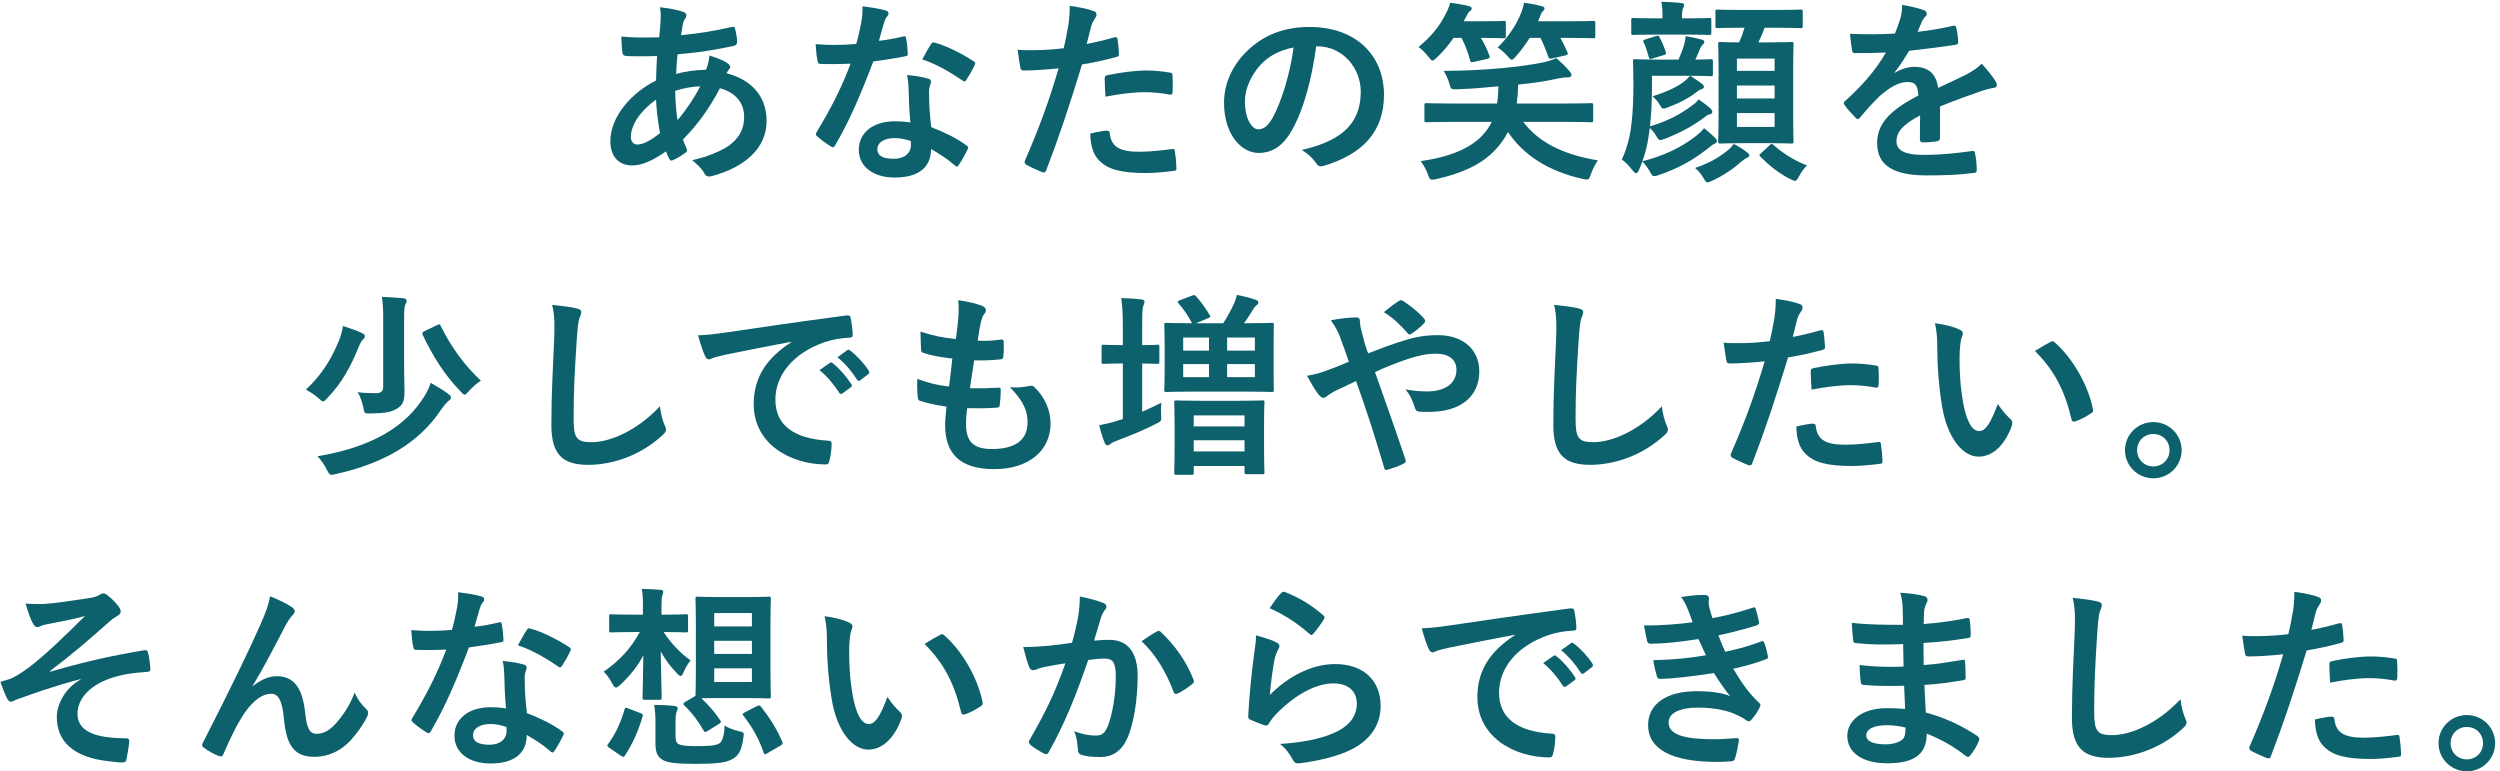 <svg width="256" height="79" viewBox="0 0 256 79" fill="none" xmlns="http://www.w3.org/2000/svg">
<path d="M67.58 0.74C67.64 1.06 67.66 1.34 67.66 1.64C67.66 2.2 67.58 3.1 67.5 3.82C66 3.84 64.9 3.88 63.62 3.74C63.66 4.3 63.66 4.82 63.72 5.26C63.74 5.6 63.86 5.7 64.08 5.72C64.32 5.76 64.64 5.76 65.22 5.76C65.56 5.76 66.1 5.78 67.28 5.74C67.24 6.5 67.2 7.38 67.18 8.24C64.72 9.46 62.5 11.9 62.5 14.46C62.5 16.02 63.36 16.94 64.72 16.94C65.74 16.94 66.78 16.48 68.2 15.5C68.3 15.8 68.4 16.04 68.54 16.28C68.66 16.48 68.74 16.48 68.94 16.38C69.22 16.26 69.68 16.02 70.14 15.68C70.34 15.54 70.42 15.44 70.3 15.18C70.16 14.86 70.04 14.64 69.94 14.28C71.38 12.82 72.56 11.24 73.72 9.04C75.06 9.38 76.2 10.34 76.2 11.94C76.2 13.38 75.56 14.24 74.6 14.94C73.86 15.46 72.32 16.1 70.88 16.4C71.52 16.94 71.92 17.36 72.06 17.64C72.28 18.08 72.5 18.14 72.94 18.02C76.12 17.16 78.5 15.28 78.5 12.38C78.5 9.88 76.98 8.18 74.4 7.5C74.5 7.32 74.56 7.2 74.66 7.1C74.74 7.02 74.78 6.94 74.78 6.86C74.78 6.74 74.66 6.58 74.42 6.42C74.14 6.22 73.36 5.9 72.64 5.68C72.62 6.24 72.42 6.82 72.3 7.14C71.32 7.16 70.02 7.32 69.24 7.58C69.26 6.88 69.3 6.4 69.38 5.56C71.2 5.4 72.42 5.26 75.06 4.72C75.28 4.68 75.48 4.58 75.48 4.32C75.48 3.88 75.38 3.38 75.28 2.96C75.24 2.78 75.18 2.7 74.94 2.76C73 3.2 71.58 3.42 69.74 3.6C69.8 3.26 69.84 2.96 69.9 2.6C69.94 2.38 70 2.1 70.18 1.88C70.26 1.78 70.28 1.7 70.28 1.56C70.28 1.4 70.16 1.28 69.92 1.2C69.42 1.02 68.74 0.88 67.58 0.74ZM69.38 12.3C69.22 11.28 69.16 10.34 69.14 9.3C70.06 9 70.98 8.86 71.7 8.84C71.14 9.96 70.2 11.36 69.38 12.3ZM67.18 10.2C67.22 11.36 67.38 12.44 67.58 13.64C66.56 14.44 65.82 14.8 65.26 14.8C64.9 14.8 64.6 14.52 64.6 14.04C64.6 12.74 65.64 11.3 67.18 10.2Z" fill="#0D616D"/>
<path d="M93.22 12.54C92.58 12.44 92.02 12.42 91.64 12.42C89.38 12.42 87.94 13.6 87.94 15.34C87.94 17.06 89.42 18.18 91.62 18.18C93.9 18.18 95.34 17.26 95.34 15.26C96.16 15.74 96.9 16.18 97.78 16.94C97.86 17.02 97.92 17.06 97.98 17.06C98.04 17.06 98.1 17.02 98.16 16.92C98.5 16.42 98.78 15.92 99.08 15.3C99.18 15.1 99.16 15.02 98.96 14.88C97.78 14.04 96.8 13.6 95.36 13.02C95.2 11.66 95.14 10.8 95.14 9.62C95.12 9.28 95.14 9.04 95.22 8.8C95.3 8.56 95.34 8.42 95.34 8.38C95.34 8.2 95.24 8.1 95.06 8.06C94.38 7.86 93.86 7.78 92.88 7.68C93 8.24 93.02 8.56 93.04 9.1C93.06 10.04 93.1 11.26 93.22 12.54ZM93.26 14.44C93.28 14.56 93.28 14.66 93.28 14.84C93.28 15.68 92.62 16.26 91.54 16.26C90.4 16.26 89.84 15.94 89.84 15.3C89.84 14.54 90.62 14.14 91.62 14.14C92.24 14.14 92.78 14.28 93.26 14.44ZM90 4.18C90.18 3.58 90.34 2.96 90.48 2.48C90.6 2.08 90.68 1.9 90.8 1.74C90.92 1.62 90.98 1.52 90.98 1.36C90.98 1.22 90.86 1.1 90.66 1.06C90.04 0.88 89.18 0.76 88.32 0.64C88.32 1.26 88.32 1.56 88.2 2.26C88.06 2.98 87.92 3.66 87.68 4.5C86.76 4.58 86.16 4.6 85.38 4.6C84.8 4.6 84.34 4.58 83.52 4.52C83.56 5.18 83.62 5.84 83.72 6.22C83.76 6.48 83.8 6.54 84 6.54C84.5 6.56 84.66 6.56 85.1 6.56C85.72 6.56 86.34 6.56 87.1 6.52C86.2 8.92 85.14 11.02 83.64 13.5C83.56 13.6 83.54 13.68 83.54 13.74C83.54 13.82 83.58 13.88 83.68 13.96C84.02 14.28 84.6 14.7 85.06 14.98C85.16 15.04 85.24 15.08 85.3 15.08C85.38 15.08 85.44 15.02 85.52 14.88C86.96 12.44 88.14 9.68 89.42 6.3C90.66 6.12 91.64 5.98 92.72 5.76C92.88 5.74 92.96 5.7 92.96 5.52C92.94 5 92.88 4.4 92.78 3.9C92.74 3.68 92.66 3.68 92.48 3.74C91.7 3.92 90.78 4.1 90 4.18ZM94.44 6.08C95.96 6.58 97.4 7.46 98.58 8.26C98.66 8.32 98.7 8.34 98.76 8.34C98.82 8.34 98.88 8.3 98.94 8.2C99.22 7.78 99.58 7.16 99.78 6.72C99.84 6.62 99.86 6.54 99.86 6.48C99.86 6.4 99.8 6.34 99.68 6.26C98.52 5.5 96.94 4.7 95.76 4.38C95.56 4.3 95.46 4.32 95.34 4.52C95.08 4.88 94.78 5.48 94.44 6.08Z" fill="#0D616D"/>
<path d="M111.28 4.5C111.42 4 111.56 3.32 111.76 2.6C111.86 2.28 112.02 2.08 112.18 1.8C112.28 1.66 112.28 1.56 112.28 1.48C112.28 1.36 112.22 1.22 112.06 1.16C111.42 0.9 110.6 0.76 109.54 0.6C109.54 1.24 109.5 1.84 109.42 2.44C109.28 3.26 109.12 4.14 108.92 4.94C107.76 5.08 106.68 5.14 105.68 5.14C104.86 5.14 104.62 5.14 104.2 5.08C104.3 5.8 104.4 6.48 104.48 6.9C104.52 7.16 104.6 7.22 104.9 7.22C105.84 7.22 107.24 7.12 108.4 7C107.42 10.34 106.46 12.98 104.94 16.48C104.88 16.62 104.94 16.78 105.1 16.88C105.52 17.12 106.5 17.54 106.7 17.62C106.92 17.68 107.04 17.7 107.14 17.42C108.42 14.1 109.44 11.04 110.8 6.6C112.02 6.4 113.04 6.18 114.28 5.84C114.54 5.78 114.6 5.72 114.58 5.46C114.56 5.04 114.5 4.46 114.44 4.02C114.42 3.86 114.34 3.76 114.12 3.82C113.14 4.1 112.06 4.36 111.28 4.5ZM111.64 13.68C111.68 14.84 111.9 15.78 112.54 16.42C113.44 17.36 114.8 17.72 117.42 17.72C118.16 17.72 119.46 17.6 120.14 17.5C120.46 17.48 120.48 17.42 120.46 17.18C120.46 16.64 120.38 15.96 120.3 15.44C120.28 15.28 120.22 15.24 120.06 15.26C119.26 15.36 117.82 15.54 116.7 15.54C114.78 15.54 113.8 15.12 113.64 13.66C113.62 13.46 113.54 13.38 113.34 13.38C113.08 13.38 112.26 13.52 111.64 13.68ZM113.2 9.9C114.5 9.64 116.02 9.44 117.22 9.44C118.08 9.44 119 9.54 119.7 9.68C119.98 9.74 120.08 9.66 120.08 9.32C120.1 8.78 120.1 8.22 120.06 7.72C120.06 7.48 120 7.46 119.72 7.42C119.02 7.3 118.16 7.22 117.38 7.22C116.22 7.22 114.74 7.42 113.48 7.68C113.18 7.74 113.12 7.8 113.12 8.08C113.12 8.48 113.16 9.2 113.2 9.9Z" fill="#0D616D"/>
<path d="M134.86 4.74C137.54 4.74 139.34 7 139.34 9.38C139.34 13.16 136.68 14.56 133.3 15.36C134.06 15.82 134.48 16.28 134.7 16.62C134.96 17.02 135.14 17.1 135.56 16.98C139.62 15.76 141.72 13.42 141.72 9.7C141.72 5.72 138.9 2.76 134.1 2.76C131.4 2.76 129.28 3.64 127.6 5.32C126.16 6.76 125.34 8.6 125.34 10.52C125.34 13.78 127.12 15.66 128.88 15.66C130.38 15.66 131.42 14.86 132.28 13.36C133.48 11.26 134.32 8.14 134.78 4.74H134.86ZM132.46 4.86C132.12 7.52 131.22 10.4 130.34 12.02C129.8 12.98 129.36 13.24 128.84 13.24C128.22 13.24 127.48 12.22 127.48 10.38C127.48 9.1 128.08 7.76 129.04 6.68C129.94 5.7 131.06 5.14 132.46 4.86Z" fill="#0D616D"/>
<path d="M160.36 12.48C162.18 12.48 162.8 12.52 162.92 12.52C163.12 12.52 163.14 12.5 163.14 12.32V10.78C163.14 10.58 163.12 10.56 162.92 10.56C162.8 10.56 162.18 10.6 160.36 10.6H155.32C155.4 10 155.44 9.36 155.46 8.66C156.94 8.52 158.2 8.34 159.62 8.02C160.02 7.94 160.32 7.92 160.58 7.92C160.78 7.92 160.92 7.82 160.92 7.68C160.92 7.54 160.82 7.42 160.7 7.28C160.36 6.84 159.88 6.4 159.38 5.96C158.94 6.14 158.54 6.28 158.06 6.38C156.64 6.66 155.44 6.82 153.78 6.98C151.82 7.16 149.88 7.24 147.84 7.26C148.06 7.62 148.28 8.1 148.4 8.52C148.58 9.16 148.58 9.16 149.22 9.14C150.6 9.1 152.04 8.98 153.44 8.84C153.42 9.5 153.38 10.08 153.3 10.6H148.66C146.84 10.6 146.22 10.56 146.1 10.56C145.88 10.56 145.86 10.58 145.86 10.78V12.32C145.86 12.5 145.88 12.52 146.1 12.52C146.22 12.52 146.84 12.48 148.66 12.48H152.76C152.52 12.98 152.2 13.42 151.82 13.84C150.5 15.26 148.3 16.1 145.48 16.5C145.78 16.9 146.04 17.38 146.22 17.86C146.38 18.28 146.42 18.4 146.64 18.4C146.72 18.4 146.86 18.38 147.06 18.34C149.7 17.76 151.74 16.82 153.1 15.36C153.64 14.78 154.08 14.18 154.42 13.52C155.98 15.84 158.48 17.52 162.06 18.32C162.26 18.36 162.42 18.38 162.5 18.38C162.7 18.38 162.76 18.28 162.9 17.86C163.06 17.4 163.32 16.86 163.62 16.42C160.02 15.84 157.5 14.52 155.98 12.48H160.36ZM157.74 3.88C158.06 4.52 158.32 5.16 158.54 5.8C158.62 6.02 158.64 6.04 158.94 5.98L160.28 5.68C160.56 5.62 160.58 5.52 160.5 5.34C160.26 4.8 160.04 4.34 159.78 3.88H160.46C162.36 3.88 163.02 3.92 163.14 3.92C163.34 3.92 163.36 3.9 163.36 3.7V2.36C163.36 2.16 163.34 2.14 163.14 2.14C163.02 2.14 162.36 2.18 160.46 2.18H157.5L157.68 1.74C157.82 1.4 157.86 1.26 157.96 1.18C158.1 1.06 158.16 0.98 158.16 0.86C158.16 0.74 158.06 0.68 157.84 0.62C157.34 0.48 156.74 0.38 156.06 0.28C155.98 0.7 155.86 1.1 155.74 1.38C155.28 2.54 154.42 3.84 153.36 4.86C153.64 5.04 154 5.34 154.34 5.72C154.58 5.98 154.7 6.12 154.8 6.12C154.92 6.12 155.02 6 155.22 5.78C155.76 5.18 156.22 4.54 156.64 3.88H157.74ZM149.66 3.88C150.02 4.58 150.32 5.36 150.54 6.18C150.58 6.38 150.62 6.4 150.92 6.34L152.26 6.04C152.54 5.98 152.58 5.88 152.52 5.7C152.28 5.06 151.98 4.42 151.64 3.88H151.68C153.32 3.88 153.84 3.92 153.96 3.92C154.18 3.92 154.2 3.9 154.2 3.7V2.36C154.2 2.16 154.18 2.14 153.96 2.14C153.84 2.14 153.32 2.18 151.68 2.18H149.88C149.98 2.02 150.06 1.84 150.16 1.66C150.3 1.36 150.36 1.26 150.5 1.16C150.64 1.06 150.7 0.98 150.7 0.86C150.7 0.74 150.6 0.68 150.4 0.62C149.84 0.46 149.22 0.4 148.5 0.28C148.36 0.76 148.24 1.06 148.06 1.38C147.42 2.68 146.64 3.64 145.26 4.82C145.58 5.04 145.9 5.34 146.24 5.78C146.46 6.06 146.56 6.2 146.68 6.2C146.78 6.2 146.9 6.1 147.1 5.92C147.76 5.3 148.34 4.62 148.84 3.88H149.66Z" fill="#0D616D"/>
<path d="M178.64 2.84C178.48 3.38 178.32 3.84 178.08 4.34C176.76 4.34 176.28 4.3 176.18 4.3C175.96 4.3 175.94 4.32 175.94 4.52C175.94 4.64 175.98 5.32 175.98 6.92V12.16C175.98 13.68 175.94 14.36 175.94 14.46C175.94 14.68 175.96 14.7 176.18 14.7C176.3 14.7 176.84 14.66 178.48 14.66H181.14C182.74 14.66 183.3 14.7 183.44 14.7C183.64 14.7 183.66 14.68 183.66 14.46C183.66 14.36 183.62 13.68 183.62 12.16V6.84C183.62 5.32 183.66 4.62 183.66 4.52C183.66 4.32 183.64 4.3 183.44 4.3C183.3 4.3 182.74 4.34 181.14 4.34H180.06C180.28 3.88 180.5 3.4 180.7 2.84H181.88C183.68 2.84 184.28 2.88 184.4 2.88C184.58 2.88 184.6 2.86 184.6 2.66V1.2C184.6 1 184.58 0.98 184.4 0.98C184.28 0.98 183.68 1.02 181.88 1.02H178.38C176.58 1.02 176 0.98 175.88 0.98C175.68 0.98 175.66 1 175.66 1.2V2.66C175.66 2.86 175.68 2.88 175.88 2.88C176 2.88 176.58 2.84 178.38 2.84H178.64ZM181.72 13H177.86V11.58H181.72V13ZM177.86 10.08V8.76H181.72V10.08H177.86ZM181.72 6V7.26H177.86V6H181.72ZM169.16 7.76H173.06C172.86 8 172.72 8.12 172.52 8.3C171.9 8.8 170.84 9.36 169.22 9.86C169.42 10.04 169.72 10.32 169.94 10.7C170.12 11 170.18 11.12 170.34 11.12C170.46 11.12 170.6 11.06 170.82 10.98C172.16 10.48 173.12 9.92 173.76 9.4C173.94 9.26 174.02 9.2 174.22 9.14C174.36 9.1 174.48 9.02 174.48 8.88C174.48 8.78 174.42 8.68 174.26 8.56C173.96 8.34 173.58 8.08 173.08 7.76C174.58 7.76 175.06 7.8 175.18 7.8C175.38 7.8 175.4 7.78 175.4 7.56V6.28C175.4 6.08 175.38 6.06 175.18 6.06C175.08 6.06 174.68 6.1 173.6 6.1C173.8 5.68 173.94 5.36 174.1 4.96C174.18 4.78 174.28 4.64 174.38 4.54C174.48 4.46 174.52 4.4 174.52 4.28C174.52 4.16 174.42 4.1 174.2 4.04C173.8 3.92 173.22 3.8 172.62 3.7C172.58 4.1 172.52 4.34 172.44 4.62C172.28 5.16 172.12 5.56 171.88 6.1H169.74C168.12 6.1 167.56 6.06 167.44 6.06C167.24 6.06 167.22 6.08 167.22 6.28C167.22 6.4 167.26 7.08 167.26 8.62C167.26 10.08 167.2 11.54 167.08 12.48C166.98 13.62 166.72 14.9 166.08 16.34C166.4 16.56 166.82 16.98 167.22 17.5C167.36 17.66 167.46 17.74 167.54 17.74C167.64 17.74 167.74 17.62 167.84 17.38C167.96 17.1 168.08 16.82 168.18 16.54C168.44 16.8 168.74 17.2 169 17.66C169.16 17.94 169.22 18.04 169.38 18.04C169.5 18.04 169.64 18 169.88 17.92C171.86 17.24 173.3 16.44 174.84 15.24C175.2 14.96 175.34 14.82 175.54 14.74C175.7 14.68 175.82 14.56 175.82 14.44C175.82 14.4 175.8 14.32 175.66 14.16C175.36 13.84 174.96 13.5 174.5 13.12C174.28 13.42 173.98 13.68 173.68 13.92C172.12 15.12 170.46 15.92 168.18 16.52C168.52 15.6 168.72 14.72 168.84 13.8L168.94 13.1C169.16 13.3 169.42 13.6 169.62 13.96C169.78 14.24 169.86 14.34 170.02 14.34C170.14 14.34 170.28 14.28 170.52 14.2C172.14 13.56 173.34 12.9 174.56 12C174.8 11.8 174.9 11.74 175.1 11.7C175.28 11.66 175.34 11.58 175.34 11.46C175.34 11.36 175.3 11.26 175.14 11.1C174.86 10.84 174.38 10.48 173.94 10.18C173.7 10.48 173.46 10.68 173.2 10.86C171.9 11.8 170.78 12.38 168.96 12.94C169.08 11.84 169.16 10.5 169.16 8.98V7.76ZM172.72 3.54C174.38 3.54 174.88 3.58 175 3.58C175.22 3.58 175.24 3.56 175.24 3.36V2.06C175.24 1.86 175.22 1.84 175 1.84C174.88 1.84 174.38 1.88 172.72 1.88H172.24V1.82C172.24 1.24 172.26 1.02 172.34 0.86C172.4 0.72 172.46 0.62 172.46 0.5C172.46 0.4 172.34 0.32 172.14 0.3C171.42 0.24 170.86 0.2 170.12 0.18C170.22 0.64 170.24 1.12 170.24 1.82V1.88H169.54C167.92 1.88 167.38 1.84 167.26 1.84C167.06 1.84 167.04 1.86 167.04 2.06V3.36C167.04 3.56 167.06 3.58 167.26 3.58C167.38 3.58 167.92 3.54 169.54 3.54H172.72ZM177.54 14.74C177.32 15.02 177.1 15.26 176.86 15.44C175.9 16.2 175.06 16.68 173.58 17.2C173.84 17.42 174.18 17.78 174.42 18.2C174.62 18.54 174.7 18.68 174.86 18.68C174.96 18.68 175.1 18.6 175.34 18.5C176.56 17.94 177.5 17.26 178.36 16.52C178.56 16.36 178.72 16.24 178.88 16.16C179.02 16.1 179.12 16.04 179.12 15.92C179.12 15.82 179.08 15.72 178.9 15.6C178.52 15.3 178.06 15 177.54 14.74ZM180.36 15.66C180.16 15.84 180.1 15.88 180.26 16.04C181.12 16.9 182.12 17.74 183.32 18.34C183.56 18.44 183.7 18.52 183.8 18.52C183.96 18.52 184.04 18.38 184.22 18.06C184.46 17.6 184.76 17.2 185.04 16.94C183.88 16.5 182.66 15.78 181.62 14.86C181.54 14.78 181.48 14.74 181.42 14.74C181.36 14.74 181.3 14.78 181.2 14.88L180.36 15.66ZM168.54 4.02C168.24 4.12 168.22 4.16 168.3 4.32C168.5 4.7 168.68 5.28 168.82 5.8C168.9 6.06 168.92 6.08 169.24 5.98L170.32 5.66C170.6 5.58 170.62 5.54 170.58 5.34C170.4 4.76 170.16 4.24 169.94 3.82C169.84 3.64 169.8 3.62 169.56 3.7L168.54 4.02Z" fill="#0D616D"/>
<path d="M198.66 10.9C200.36 10.2 201.66 9.76 202.96 9.3C203.36 9.16 203.76 9.06 204.18 9C204.38 8.96 204.48 8.88 204.48 8.72C204.48 8.6 204.44 8.46 204.32 8.28C204.1 7.92 203.58 7.22 202.92 6.52C202.42 7.04 201.78 7.4 201.4 7.6C200.38 8.12 199.24 8.64 198.46 9C198.26 7.44 197.34 6.84 196.02 6.84C195.48 6.84 194.66 7.04 194.02 7.46L194 7.42C194.6 6.68 195.04 5.94 195.5 5.2C196.96 5.04 198.68 4.82 200.18 4.6C200.46 4.56 200.54 4.48 200.52 4.28C200.5 3.7 200.42 3.24 200.32 2.84C200.28 2.66 200.22 2.6 200 2.64C198.8 2.92 197.58 3.12 196.36 3.26C196.6 2.72 196.7 2.46 196.82 2.18C196.92 1.98 197.04 1.8 197.16 1.7C197.26 1.62 197.3 1.5 197.3 1.4C197.3 1.26 197.22 1.12 197.06 1.06C196.54 0.86 195.66 0.64 194.78 0.5C194.78 1.04 194.72 1.38 194.64 1.72C194.44 2.42 194.26 2.9 194.04 3.44C192.52 3.52 190.96 3.54 189.44 3.46C189.5 4.06 189.58 4.8 189.64 5.12C189.68 5.34 189.74 5.44 189.92 5.44C191.1 5.44 192.18 5.42 193.12 5.38C191.96 7.38 190.48 8.96 188.94 10.34C188.84 10.42 188.8 10.48 188.8 10.56C188.8 10.6 188.82 10.66 188.88 10.74C189.14 11.16 189.74 11.78 190.02 12.06C190.1 12.14 190.18 12.2 190.24 12.2C190.32 12.2 190.38 12.14 190.48 12.02C191.12 11.26 191.62 10.68 192.48 9.84C193.4 9.04 194.3 8.44 195.24 8.4C196.14 8.36 196.38 8.76 196.44 9.78C193.42 11.34 192.22 12.74 192.22 14.66C192.22 16.98 193.96 17.96 197.24 17.96C199.18 17.96 200.48 17.92 202.2 17.7C202.36 17.7 202.44 17.56 202.42 17.32C202.42 16.84 202.34 16.14 202.24 15.68C202.22 15.5 202.14 15.44 201.96 15.46C200.42 15.68 198.82 15.86 196.98 15.86C194.88 15.86 194.2 15.32 194.2 14.48C194.2 13.52 194.84 12.74 196.62 11.82C196.6 12.54 196.6 13.54 196.6 14.26C196.6 14.46 196.68 14.58 196.86 14.58C197.42 14.58 198.02 14.52 198.28 14.48C198.54 14.44 198.66 14.34 198.66 14.12V10.9Z" fill="#0D616D"/>
<path d="M41.381 32.56C41.381 31.7 41.421 31.36 41.501 31.2C41.581 31.06 41.641 30.94 41.641 30.78C41.641 30.64 41.481 30.56 41.301 30.54C40.601 30.48 39.821 30.42 39.101 30.4C39.221 31.12 39.241 31.76 39.241 32.62V39.56C39.241 40.1 39.021 40.26 38.441 40.26C37.761 40.26 37.281 40.24 36.621 40.16C36.881 40.54 37.081 41.16 37.201 41.72C37.321 42.36 37.321 42.34 37.941 42.34C39.481 42.32 40.101 42.18 40.661 41.84C41.261 41.48 41.421 41.02 41.421 40.14C41.421 39.46 41.381 38.56 41.381 37.28V32.56ZM32.501 46.72C32.801 47 33.201 47.56 33.481 48.12C33.661 48.48 33.761 48.62 33.921 48.62C34.021 48.62 34.181 48.6 34.401 48.54C39.261 47.46 42.861 45.38 45.121 42.02C45.421 41.58 45.721 41.22 45.921 41.06C46.081 40.94 46.181 40.86 46.181 40.7C46.181 40.6 46.121 40.5 45.901 40.34C45.501 40.02 44.741 39.56 44.101 39.2C43.941 39.72 43.701 40.18 43.481 40.54C41.561 43.7 38.041 45.8 32.501 46.72ZM35.121 33.38C35.041 33.84 34.921 34.34 34.741 34.8C34.001 36.62 33.041 38.3 31.321 39.9C31.741 40.12 32.241 40.44 32.621 40.78C32.861 41 32.981 41.1 33.081 41.1C33.201 41.1 33.301 41 33.521 40.76C35.061 39.16 35.961 37.44 36.721 35.54C36.881 35.16 37.001 34.94 37.161 34.78C37.281 34.66 37.361 34.58 37.361 34.44C37.361 34.32 37.281 34.2 37.101 34.12C36.581 33.86 35.741 33.58 35.121 33.38ZM43.481 33.9C43.241 34.02 43.221 34.06 43.281 34.28C44.321 36.5 45.581 38.46 47.161 40.08C47.361 40.3 47.481 40.42 47.581 40.42C47.681 40.42 47.781 40.3 48.001 40.06C48.401 39.62 48.861 39.22 49.241 38.98C47.621 37.46 46.261 35.66 45.141 33.4C45.041 33.18 45.021 33.16 44.741 33.3L43.481 33.9Z" fill="#0D616D"/>
<path d="M56.541 31.22C56.841 32.42 56.781 33.7 56.741 34.88C56.641 37.28 56.461 40.16 56.461 43.52C56.461 46.58 57.661 47.6 60.221 47.6C62.821 47.6 65.641 46.58 67.801 44.6C68.121 44.32 68.201 44.16 68.201 43.98C68.201 43.86 68.141 43.72 68.041 43.5C67.841 43.02 67.661 42.36 67.581 41.6C65.141 44.2 62.361 45.28 60.581 45.28C58.981 45.28 58.741 44.82 58.741 42.8C58.741 40.18 58.841 38.14 59.041 35.06C59.141 33.52 59.221 32.9 59.321 32.62C59.401 32.42 59.521 32.18 59.521 31.96C59.521 31.76 59.381 31.66 59.041 31.58C58.421 31.42 57.461 31.32 56.541 31.22Z" fill="#0D616D"/>
<path d="M81.019 35.04C78.599 36.62 77.179 38.54 77.179 41.38C77.179 45.54 81.039 47.56 84.559 47.56C84.799 47.56 84.879 47.44 84.939 47.14C85.079 46.64 85.159 45.94 85.159 45.42C85.159 45.2 85.039 45.12 84.719 45.12C81.239 44.9 79.399 43.5 79.399 40.92C79.399 38.52 81.099 36.18 84.499 35.02C85.359 34.74 85.999 34.64 86.939 34.58C87.199 34.58 87.319 34.52 87.319 34.28C87.299 33.72 87.199 32.98 87.099 32.52C87.079 32.38 86.979 32.26 86.679 32.3C81.519 32.98 77.119 33.64 74.659 34C73.099 34.22 72.499 34.3 71.479 34.34C71.739 35.26 71.959 35.96 72.219 36.5C72.299 36.68 72.459 36.8 72.599 36.8C72.759 36.8 72.899 36.7 73.039 36.64C73.339 36.54 73.539 36.5 74.299 36.32C76.439 35.88 78.579 35.46 81.019 35V35.04ZM83.919 37.9C84.699 38.54 85.339 39.3 85.939 40.22C86.039 40.36 86.139 40.38 86.279 40.28L87.119 39.66C87.259 39.56 87.259 39.46 87.179 39.34C86.619 38.48 85.899 37.68 85.279 37.2C85.159 37.1 85.079 37.08 84.979 37.16L83.919 37.9ZM85.759 36.58C86.579 37.26 87.219 38.02 87.759 38.88C87.839 39 87.939 39.06 88.099 38.94L88.899 38.32C89.059 38.2 89.039 38.08 88.959 37.96C88.519 37.26 87.799 36.46 87.059 35.9C86.939 35.8 86.879 35.78 86.759 35.86L85.759 36.58Z" fill="#0D616D"/>
<path d="M99.039 41.8C100.059 41.82 101.099 41.82 102.099 41.74C102.299 41.74 102.359 41.66 102.379 41.42C102.439 41 102.479 40.28 102.479 39.92C102.479 39.74 102.419 39.66 102.159 39.7C101.199 39.76 100.379 39.78 99.319 39.76C99.439 38.96 99.639 37.6 99.759 36.9C100.639 36.92 101.539 36.9 102.419 36.8C102.659 36.78 102.739 36.72 102.739 36.5C102.799 36.04 102.799 35.48 102.779 35C102.779 34.86 102.719 34.76 102.579 34.76C101.739 34.88 100.919 34.94 100.119 34.88C100.219 34.14 100.339 33.46 100.439 33C100.559 32.54 100.659 32.28 100.799 32.14C100.899 32.02 100.959 31.9 100.959 31.76C100.959 31.58 100.799 31.4 100.519 31.3C100.079 31.12 99.039 30.86 98.119 30.74C98.179 31.28 98.179 31.86 98.139 32.42C98.099 33.02 98.039 33.56 97.879 34.72C96.579 34.58 95.619 34.4 94.259 33.96C94.259 34.68 94.299 35.34 94.319 35.82C94.319 36 94.399 36.1 94.639 36.16C95.399 36.42 96.119 36.54 97.519 36.72C97.439 37.54 97.279 38.84 97.179 39.58C96.039 39.46 95.139 39.24 93.939 38.8C93.899 39.42 93.919 40.04 93.979 40.66C93.999 40.9 94.059 41 94.199 41.04C94.919 41.28 95.719 41.46 96.919 41.64C96.839 42.54 96.779 43.1 96.779 43.52C96.779 46.44 98.279 48.04 101.819 48.04C105.259 48.04 107.579 46.2 107.579 43.36C107.579 42 106.979 40.64 105.879 39.6C105.759 39.5 105.599 39.48 105.459 39.52C104.659 39.64 104.219 39.74 103.419 39.64C104.939 41.24 105.219 42.16 105.219 43.28C105.219 45.08 103.919 45.98 101.579 45.98C99.719 45.98 98.919 45.26 98.919 43.42C98.919 43.06 98.939 42.58 99.039 41.8Z" fill="#0D616D"/>
<path d="M120.839 30.74C120.579 30.84 120.519 30.88 120.679 31.06C121.159 31.6 121.739 32.44 122.019 33.02L122.059 33.1C120.219 33.1 119.579 33.06 119.439 33.06C119.239 33.06 119.219 33.08 119.219 33.3C119.219 33.42 119.259 33.94 119.259 35.14V38.06C119.259 39.26 119.219 39.78 119.219 39.9C119.219 40.12 119.239 40.14 119.439 40.14C119.579 40.14 120.239 40.1 122.139 40.1H127.539C129.419 40.1 130.099 40.14 130.239 40.14C130.419 40.14 130.439 40.12 130.439 39.9C130.439 39.78 130.419 39.26 130.419 38.06V35.14C130.419 33.94 130.439 33.42 130.439 33.3C130.439 33.08 130.419 33.06 130.239 33.06C130.099 33.06 129.419 33.1 127.539 33.1H127.399C127.759 32.6 128.099 32.04 128.319 31.68C128.399 31.54 128.499 31.4 128.639 31.28C128.799 31.18 128.859 31.1 128.859 30.94C128.859 30.84 128.759 30.76 128.579 30.7C128.019 30.5 127.319 30.32 126.659 30.2C126.559 30.6 126.459 30.9 126.319 31.18C126.059 31.76 125.699 32.4 125.259 33.1H122.479L123.699 32.58C123.939 32.48 123.999 32.46 123.879 32.28C123.499 31.6 122.939 30.86 122.479 30.34C122.339 30.18 122.259 30.2 122.039 30.28L120.839 30.74ZM128.499 38.62H125.659V37.28H128.499V38.62ZM128.499 34.56V35.9H125.659V34.56H128.499ZM121.159 38.62V37.28H123.799V38.62H121.159ZM121.159 35.9V34.56H123.799V35.9H121.159ZM122.019 48.62C122.219 48.62 122.239 48.6 122.239 48.4V47.72H127.439V48.34C127.439 48.54 127.459 48.56 127.659 48.56H129.259C129.459 48.56 129.479 48.54 129.479 48.34C129.479 48.24 129.439 47.72 129.439 45V43.16C129.439 41.9 129.479 41.36 129.479 41.22C129.479 41.02 129.459 41 129.259 41C129.119 41 128.519 41.04 126.799 41.04H122.899C121.179 41.04 120.579 41 120.479 41C120.259 41 120.239 41.02 120.239 41.22C120.239 41.36 120.279 41.9 120.279 43.44V45.04C120.279 47.78 120.239 48.28 120.239 48.4C120.239 48.6 120.259 48.62 120.479 48.62H122.019ZM122.239 46.22V45.08H127.439V46.22H122.239ZM122.239 42.54H127.439V43.66H122.239V42.54ZM116.959 37.22C118.019 37.24 118.379 37.26 118.499 37.26C118.699 37.26 118.719 37.24 118.719 37.04V35.52C118.719 35.32 118.699 35.3 118.499 35.3C118.379 35.3 118.019 35.34 116.959 35.34V33.52C116.959 32.04 116.979 31.54 117.079 31.3C117.139 31.14 117.199 31.04 117.199 30.88C117.199 30.78 117.079 30.68 116.879 30.66C116.219 30.58 115.579 30.54 114.819 30.52C114.939 31.54 114.979 32.14 114.979 33.56V35.34H114.819C113.519 35.34 113.139 35.3 113.019 35.3C112.819 35.3 112.799 35.32 112.799 35.52V37.04C112.799 37.24 112.819 37.26 113.019 37.26C113.139 37.26 113.519 37.22 114.819 37.22H114.979V42.9C114.839 42.96 114.699 43 114.559 43.04C113.839 43.28 113.219 43.42 112.559 43.54C112.719 44.22 112.899 44.82 113.119 45.34C113.199 45.52 113.279 45.6 113.399 45.6C113.519 45.6 113.599 45.56 113.739 45.44C113.859 45.34 114.039 45.24 114.579 45.04C115.899 44.54 117.179 44.02 118.379 43.4C118.939 43.12 118.939 43.12 118.899 42.46C118.879 42.06 118.879 41.6 118.919 41.24C118.239 41.58 117.599 41.88 116.959 42.16V37.22Z" fill="#0D616D"/>
<path d="M140.099 36.18C139.999 35.92 139.879 35.62 139.739 35.12C139.519 34.32 139.459 34.02 139.339 33.58C139.299 33.32 139.259 33.18 139.259 32.92C139.259 32.64 139.139 32.5 138.959 32.5C138.179 32.5 137.139 32.62 136.279 32.8C136.799 33.5 137.059 34.1 137.199 34.46C137.599 35.52 137.879 36.32 138.119 37.04C136.919 37.56 136.239 37.8 135.799 37.96C135.079 38.22 134.739 38.32 133.839 38.48C134.219 39.14 134.559 39.84 135.059 40.44C135.219 40.64 135.419 40.74 135.539 40.74C135.639 40.74 135.779 40.66 135.919 40.54C136.239 40.3 136.459 40.16 136.959 39.92C137.459 39.68 138.099 39.38 138.859 39.02C139.939 42.02 140.799 44.72 141.739 47.9C141.799 48.1 141.859 48.14 141.999 48.12C142.639 47.94 143.219 47.74 143.719 47.48C143.999 47.34 143.979 47.26 143.899 47C142.859 43.9 141.859 41.1 140.799 38.1C142.019 37.54 142.939 37.18 144.099 36.78C145.159 36.44 145.999 36.22 147.059 36.22C148.339 36.22 149.139 36.8 149.139 37.86C149.139 39.26 147.979 40.08 146.139 40.08C145.379 40.08 144.799 40.02 143.919 39.88C144.439 40.5 144.659 41.06 144.899 41.8C144.979 42.04 145.079 42.14 145.439 42.16C145.699 42.18 145.919 42.18 146.319 42.18C149.579 42.18 151.479 40.6 151.479 38.02C151.479 35.82 149.839 34.32 147.259 34.32C146.079 34.32 145.059 34.46 143.739 34.88C142.619 35.22 141.379 35.68 140.099 36.18ZM141.699 31.96C142.739 32.6 143.479 33.36 144.179 34.16C144.239 34.22 144.299 34.26 144.339 34.26C144.399 34.26 144.459 34.22 144.519 34.18C145.019 33.86 145.479 33.48 145.839 33.08C145.899 33 145.939 32.94 145.939 32.86C145.939 32.78 145.899 32.72 145.839 32.64C145.239 31.92 144.319 31.24 143.679 30.82C143.579 30.76 143.519 30.74 143.459 30.74C143.399 30.74 143.339 30.76 143.239 30.82C142.819 31.08 142.259 31.52 141.699 31.96Z" fill="#0D616D"/>
<path d="M159.139 31.22C159.439 32.42 159.379 33.7 159.339 34.88C159.239 37.28 159.059 40.16 159.059 43.52C159.059 46.58 160.259 47.6 162.819 47.6C165.419 47.6 168.239 46.58 170.399 44.6C170.719 44.32 170.799 44.16 170.799 43.98C170.799 43.86 170.739 43.72 170.639 43.5C170.439 43.02 170.259 42.36 170.179 41.6C167.739 44.2 164.959 45.28 163.179 45.28C161.579 45.28 161.339 44.82 161.339 42.8C161.339 40.18 161.439 38.14 161.639 35.06C161.739 33.52 161.819 32.9 161.919 32.62C161.999 32.42 162.119 32.18 162.119 31.96C162.119 31.76 161.979 31.66 161.639 31.58C161.019 31.42 160.059 31.32 159.139 31.22Z" fill="#0D616D"/>
<path d="M183.579 34.5C183.719 34 183.859 33.32 184.059 32.6C184.159 32.28 184.319 32.08 184.479 31.8C184.579 31.66 184.579 31.56 184.579 31.48C184.579 31.36 184.519 31.22 184.359 31.16C183.719 30.9 182.899 30.76 181.839 30.6C181.839 31.24 181.799 31.84 181.719 32.44C181.579 33.26 181.419 34.14 181.219 34.94C180.059 35.08 178.979 35.14 177.979 35.14C177.159 35.14 176.919 35.14 176.499 35.08C176.599 35.8 176.699 36.48 176.779 36.9C176.819 37.16 176.899 37.22 177.199 37.22C178.139 37.22 179.539 37.12 180.699 37C179.719 40.34 178.759 42.98 177.239 46.48C177.179 46.62 177.239 46.78 177.399 46.88C177.819 47.12 178.799 47.54 178.999 47.62C179.219 47.68 179.339 47.7 179.439 47.42C180.719 44.1 181.739 41.04 183.099 36.6C184.319 36.4 185.339 36.18 186.579 35.84C186.839 35.78 186.899 35.72 186.879 35.46C186.859 35.04 186.799 34.46 186.739 34.02C186.719 33.86 186.639 33.76 186.419 33.82C185.439 34.1 184.359 34.36 183.579 34.5ZM183.939 43.68C183.979 44.84 184.199 45.78 184.839 46.42C185.739 47.36 187.099 47.72 189.719 47.72C190.459 47.72 191.759 47.6 192.439 47.5C192.759 47.48 192.779 47.42 192.759 47.18C192.759 46.64 192.679 45.96 192.599 45.44C192.579 45.28 192.519 45.24 192.359 45.26C191.559 45.36 190.119 45.54 188.999 45.54C187.079 45.54 186.099 45.12 185.939 43.66C185.919 43.46 185.839 43.38 185.639 43.38C185.379 43.38 184.559 43.52 183.939 43.68ZM185.499 39.9C186.799 39.64 188.319 39.44 189.519 39.44C190.379 39.44 191.299 39.54 191.999 39.68C192.279 39.74 192.379 39.66 192.379 39.32C192.399 38.78 192.399 38.22 192.359 37.72C192.359 37.48 192.299 37.46 192.019 37.42C191.319 37.3 190.459 37.22 189.679 37.22C188.519 37.22 187.039 37.42 185.779 37.68C185.479 37.74 185.419 37.8 185.419 38.08C185.419 38.48 185.459 39.2 185.499 39.9Z" fill="#0D616D"/>
<path d="M198.139 33.1C198.339 34.02 198.379 34.62 198.379 35.72C198.379 37.56 198.539 39.64 198.859 41.54C199.399 44.92 201.039 46.76 202.599 46.76C203.999 46.76 205.239 45.68 205.999 43.64C206.099 43.36 206.099 43.12 205.859 42.9C205.459 42.52 205.019 42.06 204.579 41.36C203.799 43.44 203.299 44.14 202.659 44.14C201.819 44.14 201.299 42.78 201.019 41.2C200.699 39.36 200.659 37.92 200.659 36.64C200.659 35.78 200.759 34.92 200.839 34.68C200.939 34.44 200.999 34.24 200.999 34.12C200.999 33.98 200.859 33.84 200.679 33.76C200.079 33.46 199.099 33.22 198.139 33.1ZM208.379 35.94C210.419 37.98 211.439 40.06 212.119 42.92C212.159 43.16 212.299 43.22 212.539 43.14C213.079 42.96 213.579 42.68 214.099 42.34C214.259 42.24 214.379 42.16 214.319 41.9C213.819 39.4 212.219 36.64 210.399 35.06C210.319 34.98 210.259 34.94 210.179 34.94C210.119 34.94 210.039 34.98 209.959 35.02C209.639 35.18 209.139 35.46 208.379 35.94Z" fill="#0D616D"/>
<path d="M220.499 43.22C218.899 43.22 217.599 44.5 217.599 46.1C217.599 47.7 218.899 48.98 220.499 48.98C222.099 48.98 223.399 47.7 223.399 46.1C223.399 44.5 222.099 43.22 220.499 43.22ZM220.499 44.44C221.439 44.44 222.159 45.16 222.159 46.1C222.159 47.04 221.439 47.76 220.499 47.76C219.559 47.76 218.839 47.04 218.839 46.1C218.839 45.16 219.559 44.44 220.499 44.44Z" fill="#0D616D"/>
<path d="M8.256 69.58C6.616 70.5 5.816 72.16 5.816 73.44C5.816 75.86 7.456 77.58 11.216 77.96C11.696 78.02 12.156 78.08 12.536 78.08C12.816 78.08 12.936 77.96 12.976 77.64C13.036 77.28 13.196 76.46 13.236 75.96C13.256 75.7 13.136 75.6 12.936 75.6C10.036 75.6 7.936 75.02 7.936 73.1C7.936 71.66 9.036 70.24 11.356 69.44C12.576 69.04 13.596 68.9 15.076 68.8C15.296 68.78 15.416 68.72 15.396 68.52C15.356 67.78 15.256 67.2 15.176 66.9C15.136 66.68 15.056 66.54 14.796 66.58C11.196 67.18 8.456 67.82 5.156 68.78L5.116 68.72C7.396 67 9.096 65.52 11.176 63.68C11.436 63.44 11.696 63.26 11.996 63.08C12.236 62.96 12.356 62.82 12.356 62.62C12.356 62.44 12.276 62.26 12.116 62.06C11.816 61.68 11.436 61.3 11.136 61.06C10.896 60.86 10.776 60.76 10.596 60.76C10.476 60.76 10.356 60.8 10.216 60.9C9.936 61.06 9.696 61.16 9.156 61.24C7.396 61.5 5.936 61.74 4.596 61.84C3.936 61.88 3.276 61.86 2.616 61.8C2.876 62.7 3.156 63.46 3.336 63.78C3.476 64.04 3.636 64.22 3.816 64.22C3.996 64.22 4.196 64.08 4.376 64.02C4.676 63.94 4.836 63.92 5.136 63.86C6.396 63.62 7.476 63.42 8.696 63.08C6.596 65.18 4.716 66.98 2.996 68.32C2.116 68.98 1.456 69.34 1.076 69.5C0.656 69.64 0.476 69.7 0.036 69.82C0.276 70.5 0.496 71.06 0.696 71.46C0.796 71.72 0.996 71.86 1.096 71.86C1.236 71.86 1.536 71.7 1.676 71.64C3.376 71.04 5.276 70.32 8.256 69.54V69.58Z" fill="#0D616D"/>
<path d="M25.876 70.22C26.976 68.42 28.056 66.32 29.336 63.86C29.516 63.56 29.716 63.26 29.956 63C30.096 62.86 30.176 62.72 30.176 62.6C30.176 62.44 30.076 62.3 29.896 62.18C29.356 61.8 28.596 61.44 27.656 61.06C27.496 61.96 27.236 62.66 26.656 63.98C25.556 66.48 23.716 70.3 20.796 76.02C20.736 76.12 20.696 76.22 20.696 76.3C20.696 76.38 20.756 76.48 20.876 76.56C21.336 76.92 21.876 77.2 22.416 77.42C22.676 77.5 22.776 77.46 22.896 77.18C23.676 75.34 24.516 73.7 25.236 72.74C26.036 71.68 26.896 71.04 27.756 71.04C28.456 71.04 28.896 71.62 29.076 73.62C29.336 76.44 30.196 77.5 32.216 77.5C33.596 77.5 34.896 76.9 35.896 75.82C36.556 75.1 37.216 74.18 37.616 73.34C37.676 73.22 37.696 73.12 37.696 73C37.696 72.86 37.636 72.72 37.476 72.58C37.116 72.22 36.716 71.82 36.316 70.92C35.816 72.28 34.996 73.44 34.296 74.18C33.736 74.78 33.136 75.14 32.416 75.14C31.656 75.14 31.416 74.48 31.256 73.02C31.036 71.1 30.496 69.24 28.336 69.24C27.556 69.24 26.696 69.6 25.896 70.26L25.876 70.22Z" fill="#0D616D"/>
<path d="M51.816 72.54C51.176 72.44 50.616 72.42 50.236 72.42C47.976 72.42 46.536 73.6 46.536 75.34C46.536 77.06 48.016 78.18 50.216 78.18C52.496 78.18 53.936 77.26 53.936 75.26C54.756 75.74 55.496 76.18 56.376 76.94C56.456 77.02 56.516 77.06 56.576 77.06C56.636 77.06 56.696 77.02 56.756 76.92C57.096 76.42 57.376 75.92 57.676 75.3C57.776 75.1 57.756 75.02 57.556 74.88C56.376 74.04 55.396 73.6 53.956 73.02C53.796 71.66 53.736 70.8 53.736 69.62C53.716 69.28 53.736 69.04 53.816 68.8C53.896 68.56 53.936 68.42 53.936 68.38C53.936 68.2 53.836 68.1 53.656 68.06C52.976 67.86 52.456 67.78 51.476 67.68C51.596 68.24 51.616 68.56 51.636 69.1C51.656 70.04 51.696 71.26 51.816 72.54ZM51.856 74.44C51.876 74.56 51.876 74.66 51.876 74.84C51.876 75.68 51.216 76.26 50.136 76.26C48.996 76.26 48.436 75.94 48.436 75.3C48.436 74.54 49.216 74.14 50.216 74.14C50.836 74.14 51.376 74.28 51.856 74.44ZM48.596 64.18C48.776 63.58 48.936 62.96 49.076 62.48C49.196 62.08 49.276 61.9 49.396 61.74C49.516 61.62 49.576 61.52 49.576 61.36C49.576 61.22 49.456 61.1 49.256 61.06C48.636 60.88 47.776 60.76 46.916 60.64C46.916 61.26 46.916 61.56 46.796 62.26C46.656 62.98 46.516 63.66 46.276 64.5C45.356 64.58 44.756 64.6 43.976 64.6C43.396 64.6 42.936 64.58 42.116 64.52C42.156 65.18 42.216 65.84 42.316 66.22C42.356 66.48 42.396 66.54 42.596 66.54C43.096 66.56 43.256 66.56 43.696 66.56C44.316 66.56 44.936 66.56 45.696 66.52C44.796 68.92 43.736 71.02 42.236 73.5C42.156 73.6 42.136 73.68 42.136 73.74C42.136 73.82 42.176 73.88 42.276 73.96C42.616 74.28 43.196 74.7 43.656 74.98C43.756 75.04 43.836 75.08 43.896 75.08C43.976 75.08 44.036 75.02 44.116 74.88C45.556 72.44 46.736 69.68 48.016 66.3C49.256 66.12 50.236 65.98 51.316 65.76C51.476 65.74 51.556 65.7 51.556 65.52C51.536 65 51.476 64.4 51.376 63.9C51.336 63.68 51.256 63.68 51.076 63.74C50.296 63.92 49.376 64.1 48.596 64.18ZM53.036 66.08C54.556 66.58 55.996 67.46 57.176 68.26C57.256 68.32 57.296 68.34 57.356 68.34C57.416 68.34 57.476 68.3 57.536 68.2C57.816 67.78 58.176 67.16 58.376 66.72C58.436 66.62 58.456 66.54 58.456 66.48C58.456 66.4 58.396 66.34 58.276 66.26C57.116 65.5 55.536 64.7 54.356 64.38C54.156 64.3 54.056 64.32 53.936 64.52C53.676 64.88 53.376 65.48 53.036 66.08Z" fill="#0D616D"/>
<path d="M73.656 61.14C72.076 61.14 71.576 61.1 71.456 61.1C71.236 61.1 71.216 61.12 71.216 61.32C71.216 61.46 71.256 62.14 71.256 63.66V68.94C71.256 70.4 71.216 71.1 71.216 71.26L70.156 71.88C69.956 72 69.936 72.08 70.056 72.22C70.816 72.92 71.536 73.9 72.056 74.82C72.116 74.92 72.156 74.96 72.216 74.96C72.276 74.96 72.356 74.92 72.476 74.84L73.636 74.12C73.856 73.98 73.856 73.92 73.756 73.76C73.196 72.92 72.536 72.18 71.816 71.5C72.136 71.5 72.676 71.48 73.656 71.48H76.496C78.056 71.48 78.576 71.52 78.716 71.52C78.916 71.52 78.936 71.5 78.936 71.28C78.936 71.16 78.896 70.46 78.896 68.94V63.66C78.896 62.14 78.936 61.44 78.936 61.32C78.936 61.12 78.916 61.1 78.716 61.1C78.576 61.1 78.056 61.14 76.496 61.14H73.656ZM76.996 69.84H73.136V68.44H76.996V69.84ZM73.136 62.78H76.996V64.14H73.136V62.78ZM73.136 66.96V65.62H76.996V66.96H73.136ZM65.836 62.94H64.856C63.236 62.94 62.716 62.9 62.596 62.9C62.396 62.9 62.376 62.92 62.376 63.12V64.54C62.376 64.74 62.396 64.76 62.596 64.76C62.716 64.76 63.236 64.72 64.856 64.72H65.516C64.556 66.5 63.316 67.74 61.816 68.78C62.116 69.06 62.436 69.5 62.676 69.96C62.836 70.26 62.936 70.4 63.076 70.4C63.176 70.4 63.296 70.32 63.476 70.16C64.516 69.2 65.316 68.2 65.876 67.1C65.856 69.44 65.796 71.06 65.796 71.42C65.796 71.64 65.816 71.66 66.016 71.66H67.536C67.736 71.66 67.756 71.64 67.756 71.42C67.756 71.04 67.696 69.22 67.656 66.7C68.116 67.56 68.676 68.28 69.296 68.92C69.476 69.12 69.596 69.22 69.696 69.22C69.816 69.22 69.896 69.08 70.016 68.8C70.196 68.36 70.436 67.98 70.716 67.62C69.736 66.96 68.696 65.86 67.956 64.72H67.996C69.596 64.72 70.096 64.76 70.216 64.76C70.436 64.76 70.456 64.74 70.456 64.54V63.12C70.456 62.92 70.436 62.9 70.216 62.9C70.096 62.9 69.596 62.94 67.996 62.94H67.736V62.06C67.736 61.3 67.796 61.04 67.836 60.92C67.856 60.84 67.916 60.72 67.916 60.6C67.916 60.48 67.836 60.42 67.656 60.4C66.996 60.34 66.416 60.32 65.716 60.3C65.816 60.82 65.836 61.24 65.836 62.08V62.94ZM69.176 73.72C69.176 73.28 69.236 73 69.316 72.82C69.376 72.68 69.396 72.62 69.396 72.5C69.396 72.4 69.296 72.32 69.036 72.28C68.456 72.22 67.656 72.18 66.996 72.18C67.076 72.74 67.116 73.24 67.116 73.84V76.08C67.116 77.1 67.356 77.48 67.796 77.78C68.276 78.1 69.296 78.22 71.136 78.22C73.236 78.22 74.276 78.14 75.016 77.72C75.616 77.38 75.936 76.88 76.116 75.58C76.196 75.04 76.216 74.98 75.696 74.88C75.136 74.76 74.596 74.54 74.196 74.3C74.176 75.22 73.996 75.88 73.696 76.1C73.256 76.38 72.536 76.4 71.316 76.4C70.356 76.4 69.776 76.36 69.456 76.18C69.256 76.06 69.176 75.8 69.176 75.4V73.72ZM76.276 72.94C76.016 73.08 75.996 73.12 76.136 73.3C77.016 74.46 77.656 75.5 78.196 77.06C78.236 77.18 78.276 77.24 78.336 77.24C78.396 77.24 78.476 77.2 78.596 77.12L79.936 76.34C80.156 76.2 80.176 76.14 80.116 75.98C79.516 74.58 78.776 73.44 77.936 72.38C77.816 72.22 77.756 72.2 77.516 72.3L76.276 72.94ZM63.596 77.4C63.696 77.48 63.776 77.5 63.836 77.5C63.896 77.5 63.936 77.46 63.996 77.36C64.776 76.16 65.336 74.94 65.796 73.38C65.856 73.16 65.836 73.12 65.576 73.02L64.316 72.54C64.056 72.44 64.016 72.42 63.956 72.64C63.556 74.02 63.036 75.14 62.276 76.18C62.156 76.32 62.136 76.4 62.396 76.58L63.596 77.4Z" fill="#0D616D"/>
<path d="M84.436 63.1C84.636 64.02 84.676 64.62 84.676 65.72C84.676 67.56 84.836 69.64 85.156 71.54C85.696 74.92 87.336 76.76 88.896 76.76C90.296 76.76 91.536 75.68 92.296 73.64C92.396 73.36 92.396 73.12 92.156 72.9C91.756 72.52 91.316 72.06 90.876 71.36C90.096 73.44 89.596 74.14 88.956 74.14C88.116 74.14 87.596 72.78 87.316 71.2C86.996 69.36 86.956 67.92 86.956 66.64C86.956 65.78 87.056 64.92 87.136 64.68C87.236 64.44 87.296 64.24 87.296 64.12C87.296 63.98 87.156 63.84 86.976 63.76C86.376 63.46 85.396 63.22 84.436 63.1ZM94.676 65.94C96.716 67.98 97.736 70.06 98.416 72.92C98.456 73.16 98.596 73.22 98.836 73.14C99.376 72.96 99.876 72.68 100.396 72.34C100.556 72.24 100.676 72.16 100.616 71.9C100.116 69.4 98.516 66.64 96.696 65.06C96.616 64.98 96.556 64.94 96.476 64.94C96.416 64.94 96.336 64.98 96.256 65.02C95.936 65.18 95.436 65.46 94.676 65.94Z" fill="#0D616D"/>
<path d="M109.776 65.82C108.996 65.94 108.256 66.04 107.416 66.12C106.536 66.2 105.656 66.26 104.776 66.26C104.996 67.14 105.216 67.86 105.396 68.32C105.516 68.64 105.756 68.68 106.036 68.58C106.296 68.48 106.616 68.36 107.136 68.26C107.676 68.16 108.316 68.04 109.096 67.92C108.076 70.86 107.036 72.98 105.436 75.76C105.376 75.84 105.356 75.92 105.356 75.98C105.356 76.1 105.416 76.18 105.516 76.28C105.756 76.5 106.536 76.98 106.896 77.16C107.136 77.28 107.296 77.24 107.416 76.98C108.976 74.18 110.116 71.42 111.436 67.58C112.016 67.5 112.636 67.44 113.116 67.44C113.996 67.44 114.256 67.88 114.256 69.3C114.256 71.24 113.896 73.14 113.476 74.26C113.156 75.08 112.856 75.32 112.196 75.32C111.576 75.32 110.896 75.22 109.996 74.88C110.276 75.54 110.316 76.1 110.376 76.74C110.376 77.04 110.496 77.22 110.736 77.3C111.176 77.44 111.756 77.52 112.716 77.52C113.876 77.52 114.836 76.92 115.416 75.64C116.096 74.2 116.496 71.58 116.496 69.22C116.496 66.8 115.476 65.52 113.596 65.52C113.176 65.52 112.576 65.54 112.036 65.6C112.296 64.76 112.496 64.02 112.756 63.2C112.856 62.92 112.956 62.7 113.156 62.44C113.256 62.34 113.296 62.24 113.296 62.14C113.296 61.96 113.176 61.8 112.976 61.74C112.176 61.44 111.616 61.3 110.576 61.08C110.576 61.92 110.476 62.7 110.376 63.3C110.236 63.98 110.096 64.68 109.776 65.82ZM116.896 65.66C118.336 67.02 119.376 68.74 120.176 70.84C120.236 71.08 120.436 71.1 120.636 71C121.036 70.8 121.796 70.32 122.136 70C122.276 69.88 122.296 69.78 122.216 69.6C121.476 67.68 120.256 66.02 118.896 64.74C118.756 64.6 118.656 64.56 118.516 64.64C117.976 64.92 117.396 65.32 116.896 65.66Z" fill="#0D616D"/>
<path d="M130.016 62.28C131.596 62.98 132.936 63.9 134.056 64.88C134.156 64.98 134.216 65.02 134.296 65.02C134.356 65.02 134.436 64.96 134.516 64.86C134.856 64.46 135.276 63.88 135.536 63.46C135.596 63.36 135.636 63.28 135.636 63.22C135.636 63.14 135.596 63.08 135.496 63C134.296 61.96 133.056 61.2 131.576 60.62C131.416 60.56 131.296 60.62 131.196 60.72C130.876 61.04 130.496 61.56 130.016 62.28ZM128.616 65.06C128.616 65.74 128.516 66.26 128.436 66.86C128.196 68.64 127.936 71 127.816 73.32C127.816 73.6 127.896 73.64 128.096 73.72C128.516 73.92 128.996 74.1 129.456 74.26C129.716 74.32 129.796 74.32 129.916 74.12C130.156 73.72 130.416 73.38 130.776 73.02C132.656 71.12 134.776 69.98 136.536 69.98C138.256 69.98 138.936 70.96 138.936 72.04C138.936 73.32 138.196 74.36 136.576 75.06C135.236 75.66 133.316 76.04 131.076 76.18C131.696 76.66 132.056 77.2 132.436 77.88C132.616 78.18 132.796 78.2 133.236 78.14C134.956 77.92 137.016 77.44 138.356 76.76C140.076 75.9 141.376 74.46 141.376 72.28C141.376 69.7 139.636 68 136.716 68C134.276 68 131.876 69.3 130.036 71.16C130.116 70.02 130.316 68.54 130.516 67.52C130.596 67.14 130.736 66.78 130.916 66.46C130.976 66.36 131.016 66.26 131.016 66.16C131.016 66 130.916 65.88 130.696 65.78C130.236 65.52 129.396 65.28 128.616 65.06Z" fill="#0D616D"/>
<path d="M155.124 65.04C152.704 66.62 151.284 68.54 151.284 71.38C151.284 75.54 155.144 77.56 158.664 77.56C158.904 77.56 158.984 77.44 159.044 77.14C159.184 76.64 159.264 75.94 159.264 75.42C159.264 75.2 159.144 75.12 158.824 75.12C155.344 74.9 153.504 73.5 153.504 70.92C153.504 68.52 155.204 66.18 158.604 65.02C159.464 64.74 160.104 64.64 161.044 64.58C161.304 64.58 161.424 64.52 161.424 64.28C161.404 63.72 161.304 62.98 161.204 62.52C161.184 62.38 161.084 62.26 160.784 62.3C155.624 62.98 151.224 63.64 148.764 64C147.204 64.22 146.604 64.3 145.584 64.34C145.844 65.26 146.064 65.96 146.324 66.5C146.404 66.68 146.564 66.8 146.704 66.8C146.864 66.8 147.004 66.7 147.144 66.64C147.444 66.54 147.644 66.5 148.404 66.32C150.544 65.88 152.684 65.46 155.124 65V65.04ZM158.024 67.9C158.804 68.54 159.444 69.3 160.044 70.22C160.144 70.36 160.244 70.38 160.384 70.28L161.224 69.66C161.364 69.56 161.364 69.46 161.284 69.34C160.724 68.48 160.004 67.68 159.384 67.2C159.264 67.1 159.184 67.08 159.084 67.16L158.024 67.9ZM159.864 66.58C160.684 67.26 161.324 68.02 161.864 68.88C161.944 69 162.044 69.06 162.204 68.94L163.004 68.32C163.164 68.2 163.144 68.08 163.064 67.96C162.624 67.26 161.904 66.46 161.164 65.9C161.044 65.8 160.984 65.78 160.864 65.86L159.864 66.58Z" fill="#0D616D"/>
<path d="M173.324 63.72C171.904 63.9 170.304 64.06 168.344 64.04C168.464 64.68 168.604 65.42 168.664 65.64C168.704 65.84 168.824 65.92 169.064 65.92C170.604 65.9 172.084 65.72 173.924 65.44C174.184 66 174.484 66.68 174.684 67.1C172.904 67.4 171.304 67.56 169.304 67.6C169.364 68.16 169.544 68.84 169.664 69.24C169.724 69.44 169.804 69.52 170.024 69.52C171.484 69.48 173.444 69.24 175.504 68.92C176.044 69.78 176.704 70.74 177.164 71.28C176.364 70.94 175.184 70.78 173.724 70.78C170.604 70.78 168.764 72.12 168.764 74.26C168.764 76.72 171.204 78.02 175.804 78.02C176.304 78.02 176.784 78 177.244 77.96C177.524 77.94 177.604 77.86 177.664 77.66C177.844 77.12 177.984 76.34 178.064 75.84C178.084 75.68 178.024 75.58 177.824 75.58C177.104 75.62 176.364 75.7 175.624 75.7C172.564 75.7 170.864 75.28 170.864 73.98C170.864 73.04 171.964 72.46 173.844 72.46C175.264 72.46 176.584 72.66 177.604 73.1C178.064 73.3 178.464 73.48 178.784 73.74C178.904 73.82 178.984 73.86 179.064 73.86C179.184 73.86 179.264 73.8 179.384 73.66C179.704 73.28 179.984 72.88 180.204 72.42C180.304 72.2 180.304 72.12 180.104 71.94C179.124 71.04 178.344 69.92 177.484 68.48C178.604 68.24 179.864 67.88 180.864 67.5C181.064 67.42 181.064 67.32 181.024 67.14C180.924 66.66 180.844 66.28 180.664 65.82C180.604 65.64 180.504 65.6 180.304 65.7C179.344 66.06 178.284 66.4 176.664 66.74C176.404 66.18 176.144 65.56 175.964 65.06C177.324 64.76 178.544 64.46 179.884 64.04C180.024 64 180.164 63.88 180.124 63.68C180.044 63.28 179.904 62.72 179.784 62.34C179.724 62.18 179.624 62.16 179.444 62.24C178.024 62.7 176.924 63 175.364 63.3C175.244 62.96 175.184 62.78 175.044 62.26C175.004 62.04 174.964 61.84 174.964 61.66C174.964 61.54 175.004 61.4 175.004 61.28C175.004 61.08 174.844 60.92 174.564 60.92C173.764 60.92 172.944 61 172.144 61.14C172.484 61.58 172.664 61.98 172.844 62.42C173.044 62.92 173.164 63.26 173.324 63.72Z" fill="#0D616D"/>
<path d="M195.084 72.6C194.144 72.52 193.664 72.52 193.164 72.52C190.744 72.52 189.164 73.74 189.164 75.36C189.164 77.02 190.644 78.16 193.244 78.16C195.984 78.16 197.284 77.28 197.304 75.12C198.824 75.74 200.064 76.44 201.284 77.4C201.364 77.48 201.444 77.5 201.504 77.5C201.604 77.5 201.684 77.46 201.764 77.34C202.084 76.98 202.504 76.24 202.644 75.86C202.704 75.62 202.704 75.56 202.504 75.38C200.764 74.22 199.124 73.5 197.204 72.96C197.144 72.04 197.104 71.06 197.064 70.14C198.744 70.02 199.664 69.88 200.984 69.66C201.204 69.64 201.284 69.58 201.284 69.38C201.284 68.78 201.244 68.12 201.224 67.74C201.204 67.56 201.144 67.52 200.904 67.58C199.464 67.8 198.504 68 196.984 68.1C196.984 67.38 196.964 66.64 196.964 65.84C198.884 65.72 200.164 65.56 201.584 65.32C201.744 65.3 201.804 65.26 201.804 65C201.804 64.64 201.784 64.1 201.704 63.54C201.684 63.3 201.604 63.24 201.364 63.3C200.184 63.54 198.844 63.76 196.984 63.9C197.004 63.3 197.004 63.02 197.024 62.62C197.044 62.28 197.184 61.94 197.324 61.66C197.464 61.42 197.344 61.14 197.104 61.06C196.504 60.88 195.644 60.76 194.584 60.7C194.744 61.22 194.784 61.58 194.824 62.04C194.844 62.72 194.864 63.24 194.864 63.98C193.104 63.98 191.364 63.98 189.624 63.78C189.664 64.6 189.704 65.08 189.764 65.58C189.784 65.78 189.884 65.86 190.104 65.86C191.524 66.02 192.964 66.02 194.884 65.96C194.904 66.72 194.904 67.5 194.924 68.26C193.424 68.32 191.904 68.28 190.424 68.1C190.424 68.56 190.464 69.36 190.544 69.8C190.564 70.06 190.644 70.14 190.864 70.14C192.244 70.26 193.604 70.26 194.984 70.22C195.004 70.9 195.044 71.72 195.084 72.6ZM195.124 74.5C195.124 75.06 195.064 75.4 194.904 75.62C194.624 75.98 193.884 76.22 193.084 76.22C191.704 76.22 191.104 75.84 191.104 75.32C191.104 74.68 191.804 74.26 193.264 74.26C193.824 74.26 194.544 74.36 195.124 74.5Z" fill="#0D616D"/>
<path d="M212.244 61.22C212.544 62.42 212.484 63.7 212.444 64.88C212.344 67.28 212.164 70.16 212.164 73.52C212.164 76.58 213.364 77.6 215.924 77.6C218.524 77.6 221.344 76.58 223.504 74.6C223.824 74.32 223.904 74.16 223.904 73.98C223.904 73.86 223.844 73.72 223.744 73.5C223.544 73.02 223.364 72.36 223.284 71.6C220.844 74.2 218.064 75.28 216.284 75.28C214.684 75.28 214.444 74.82 214.444 72.8C214.444 70.18 214.544 68.14 214.744 65.06C214.844 63.52 214.924 62.9 215.024 62.62C215.104 62.42 215.224 62.18 215.224 61.96C215.224 61.76 215.084 61.66 214.744 61.58C214.124 61.42 213.164 61.32 212.244 61.22Z" fill="#0D616D"/>
<path d="M236.684 64.5C236.824 64 236.964 63.32 237.164 62.6C237.264 62.28 237.424 62.08 237.584 61.8C237.684 61.66 237.684 61.56 237.684 61.48C237.684 61.36 237.624 61.22 237.464 61.16C236.824 60.9 236.004 60.76 234.944 60.6C234.944 61.24 234.904 61.84 234.824 62.44C234.684 63.26 234.524 64.14 234.324 64.94C233.164 65.08 232.084 65.14 231.084 65.14C230.264 65.14 230.024 65.14 229.604 65.08C229.704 65.8 229.804 66.48 229.884 66.9C229.924 67.16 230.004 67.22 230.304 67.22C231.244 67.22 232.644 67.12 233.804 67C232.824 70.34 231.864 72.98 230.344 76.48C230.284 76.62 230.344 76.78 230.504 76.88C230.924 77.12 231.904 77.54 232.104 77.62C232.324 77.68 232.444 77.7 232.544 77.42C233.824 74.1 234.844 71.04 236.204 66.6C237.424 66.4 238.444 66.18 239.684 65.84C239.944 65.78 240.004 65.72 239.984 65.46C239.964 65.04 239.904 64.46 239.844 64.02C239.824 63.86 239.744 63.76 239.524 63.82C238.544 64.1 237.464 64.36 236.684 64.5ZM237.044 73.68C237.084 74.84 237.304 75.78 237.944 76.42C238.844 77.36 240.204 77.72 242.824 77.72C243.564 77.72 244.864 77.6 245.544 77.5C245.864 77.48 245.884 77.42 245.864 77.18C245.864 76.64 245.784 75.96 245.704 75.44C245.684 75.28 245.624 75.24 245.464 75.26C244.664 75.36 243.224 75.54 242.104 75.54C240.184 75.54 239.204 75.12 239.044 73.66C239.024 73.46 238.944 73.38 238.744 73.38C238.484 73.38 237.664 73.52 237.044 73.68ZM238.604 69.9C239.904 69.64 241.424 69.44 242.624 69.44C243.484 69.44 244.404 69.54 245.104 69.68C245.384 69.74 245.484 69.66 245.484 69.32C245.504 68.78 245.504 68.22 245.464 67.72C245.464 67.48 245.404 67.46 245.124 67.42C244.424 67.3 243.564 67.22 242.784 67.22C241.624 67.22 240.144 67.42 238.884 67.68C238.584 67.74 238.524 67.8 238.524 68.08C238.524 68.48 238.564 69.2 238.604 69.9Z" fill="#0D616D"/>
<path d="M252.604 73.22C251.004 73.22 249.704 74.5 249.704 76.1C249.704 77.7 251.004 78.98 252.604 78.98C254.204 78.98 255.504 77.7 255.504 76.1C255.504 74.5 254.204 73.22 252.604 73.22ZM252.604 74.44C253.544 74.44 254.264 75.16 254.264 76.1C254.264 77.04 253.544 77.76 252.604 77.76C251.664 77.76 250.944 77.04 250.944 76.1C250.944 75.16 251.664 74.44 252.604 74.44Z" fill="#0D616D"/>
</svg>
